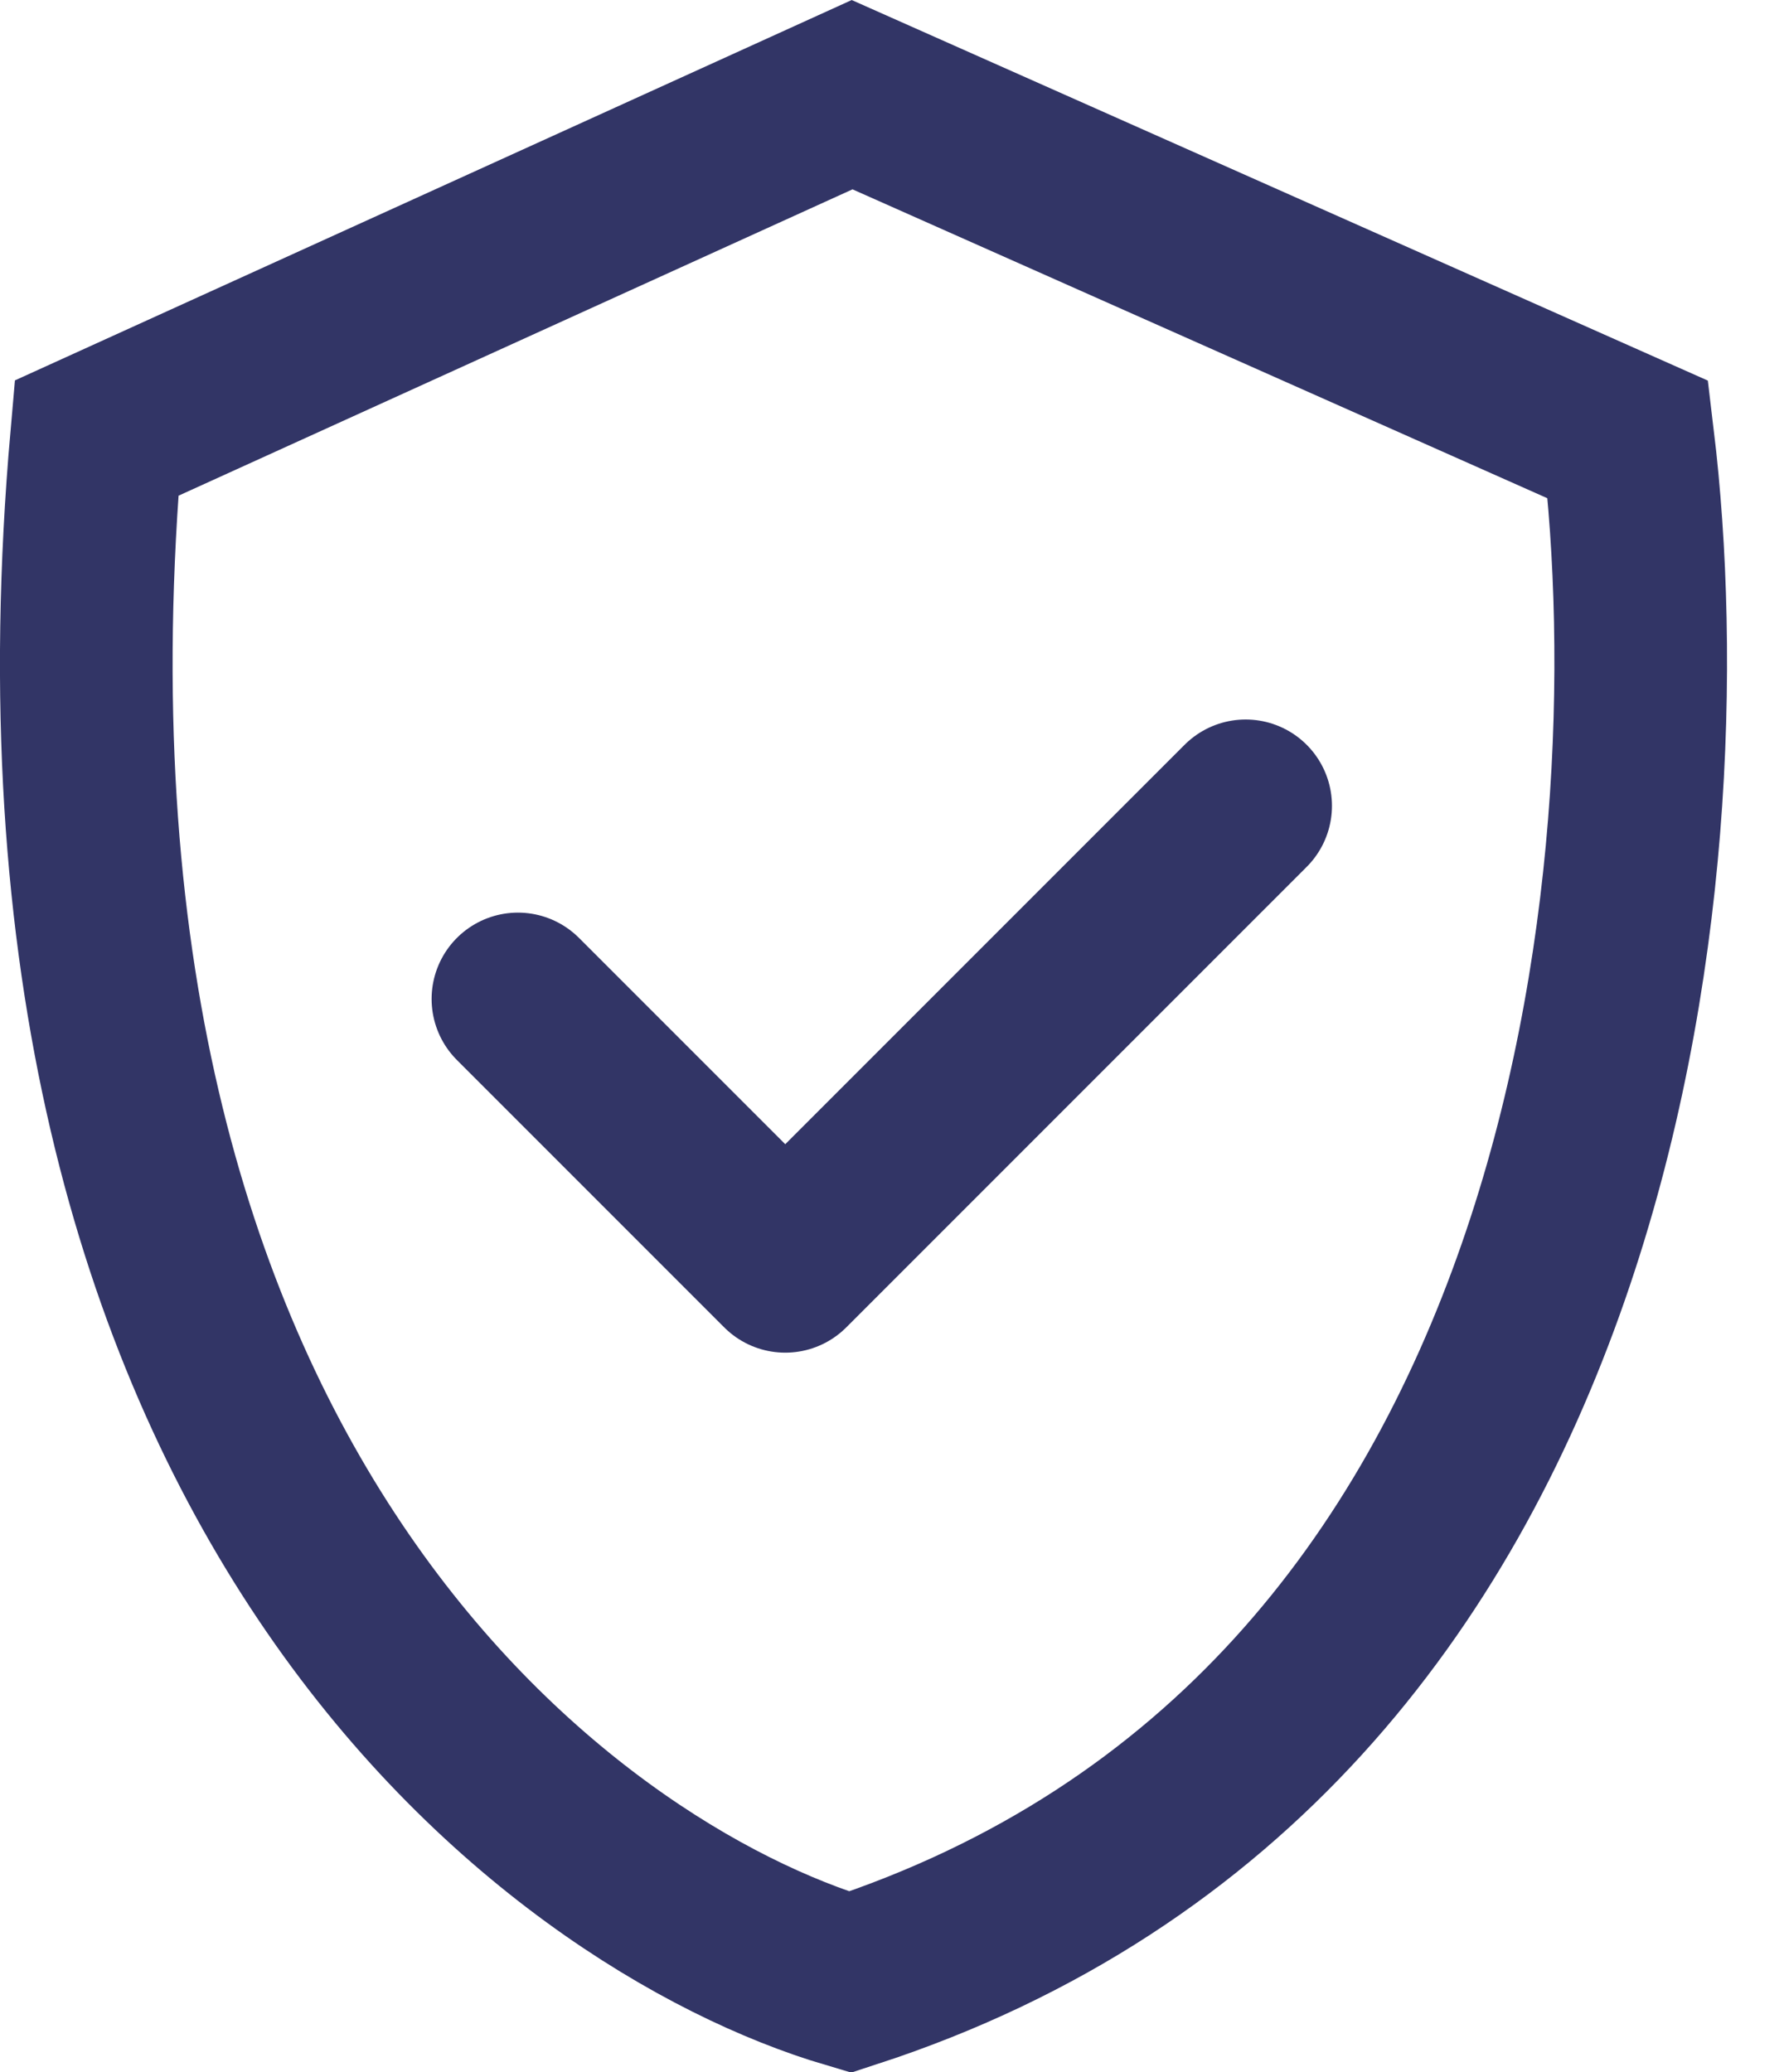 <svg width="31" height="36" viewBox="0 0 31 36" fill="none" xmlns="http://www.w3.org/2000/svg">
<path d="M9 17.355L13.645 22L21.645 14" stroke="#323566" stroke-width="3" stroke-linecap="round" stroke-linejoin="round"/>
<path d="M14.77 34.437C9.74 32.948 0.072 25.852 1.677 7.612L14.807 1.645L28.289 7.637C28.745 11.425 28.606 16.959 26.817 22.098C24.951 27.459 21.337 32.296 14.77 34.437Z" stroke="#323566" stroke-width="3"/>
</svg>
